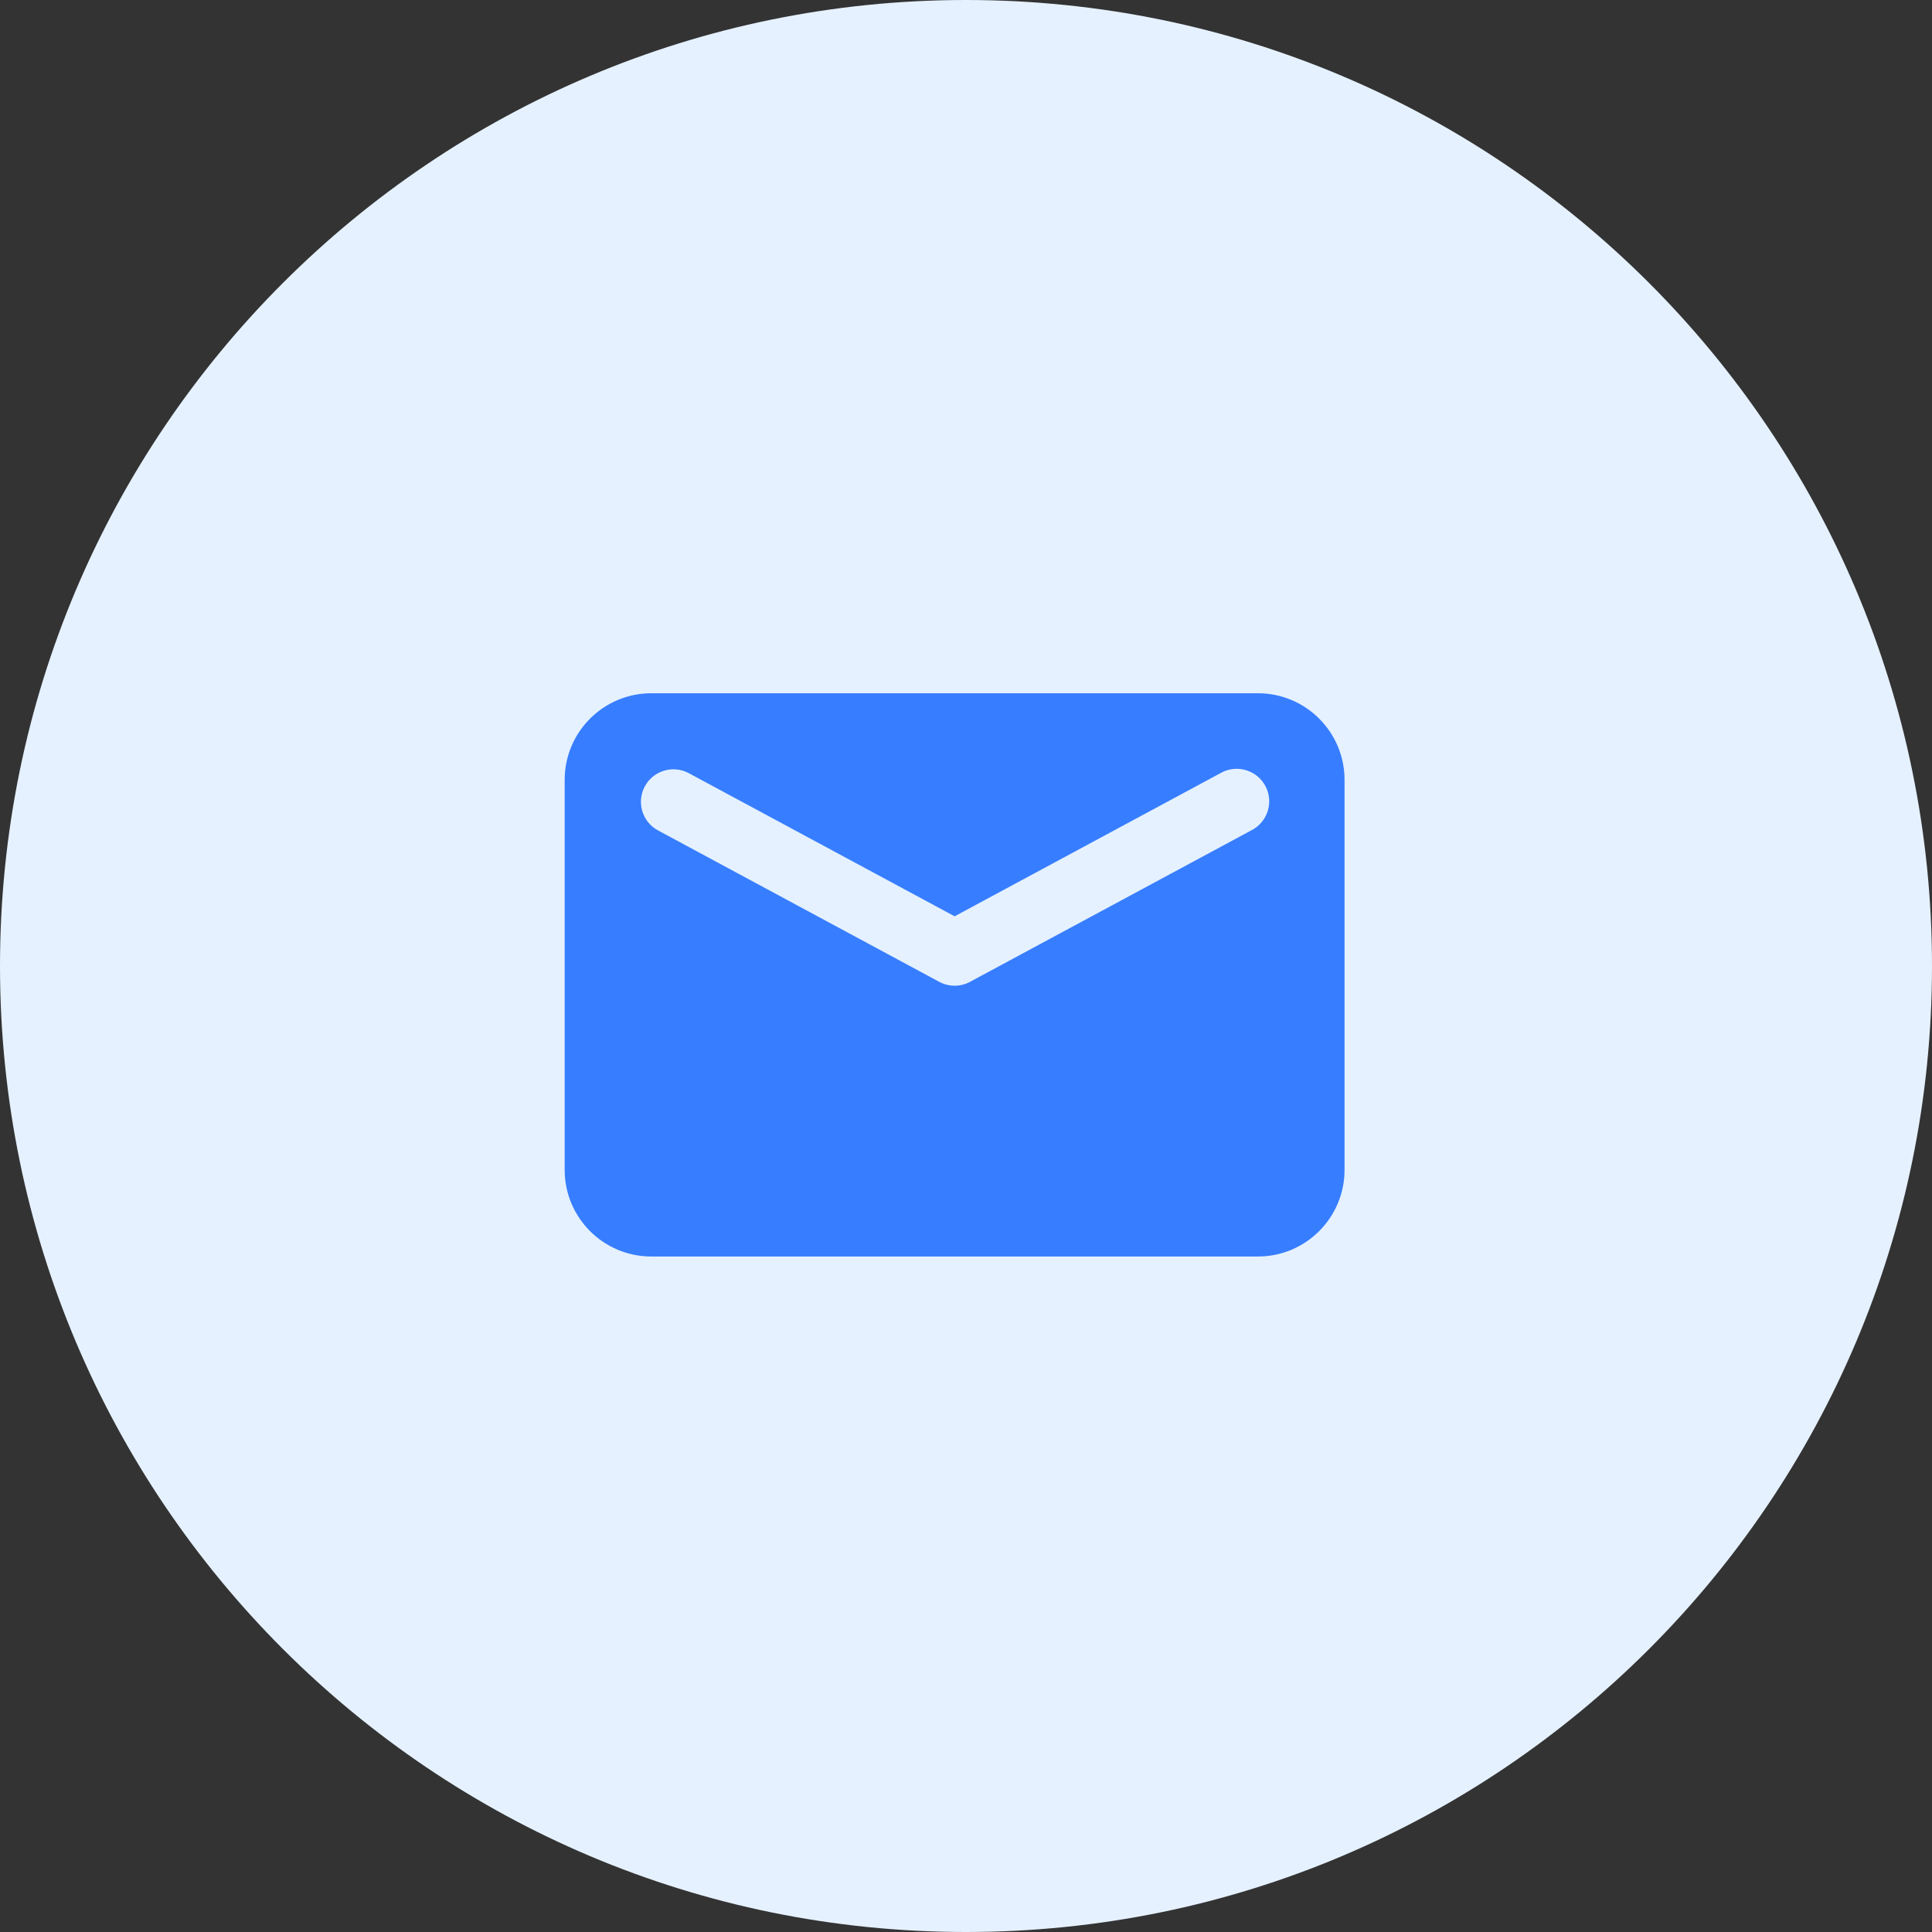 <svg width="80" height="80" viewBox="0 0 80 80" fill="none" xmlns="http://www.w3.org/2000/svg">
<rect x="0" y="0" width="80" height="80" fill="#333333" stroke="none"/>
<g clip-path="url(#clip0_7_3)">
<path d="M40 80C62.091 80 80 62.091 80 40C80 17.909 62.091 0 40 0C17.909 0 0 17.909 0 40C0 62.091 17.909 80 40 80Z" fill="#E5F1FF"/>
<path fill-rule="evenodd" clip-rule="evenodd" d="M26.97 28.706H52.087C54.068 28.706 55.675 30.312 55.675 32.294V48.441C55.674 50.424 54.067 52.03 52.086 52.029H26.97C24.988 52.029 23.382 50.423 23.382 48.441V32.294C23.382 30.312 24.988 28.706 26.97 28.706ZM50.552 32.006L39.529 37.942L28.505 32.006C27.852 31.668 27.049 31.916 26.7 32.563C26.352 33.21 26.587 34.017 27.229 34.376L38.891 40.655C39.289 40.87 39.769 40.87 40.167 40.655L51.828 34.376C52.259 34.153 52.537 33.714 52.554 33.228C52.571 32.742 52.325 32.285 51.91 32.032C51.495 31.779 50.976 31.769 50.552 32.006Z" fill="#377DFF"/>
</g>
<defs>
<clipPath id="clip0_7_3">
<rect width="80" height="80" fill="white"/>
</clipPath>
</defs>
</svg>
